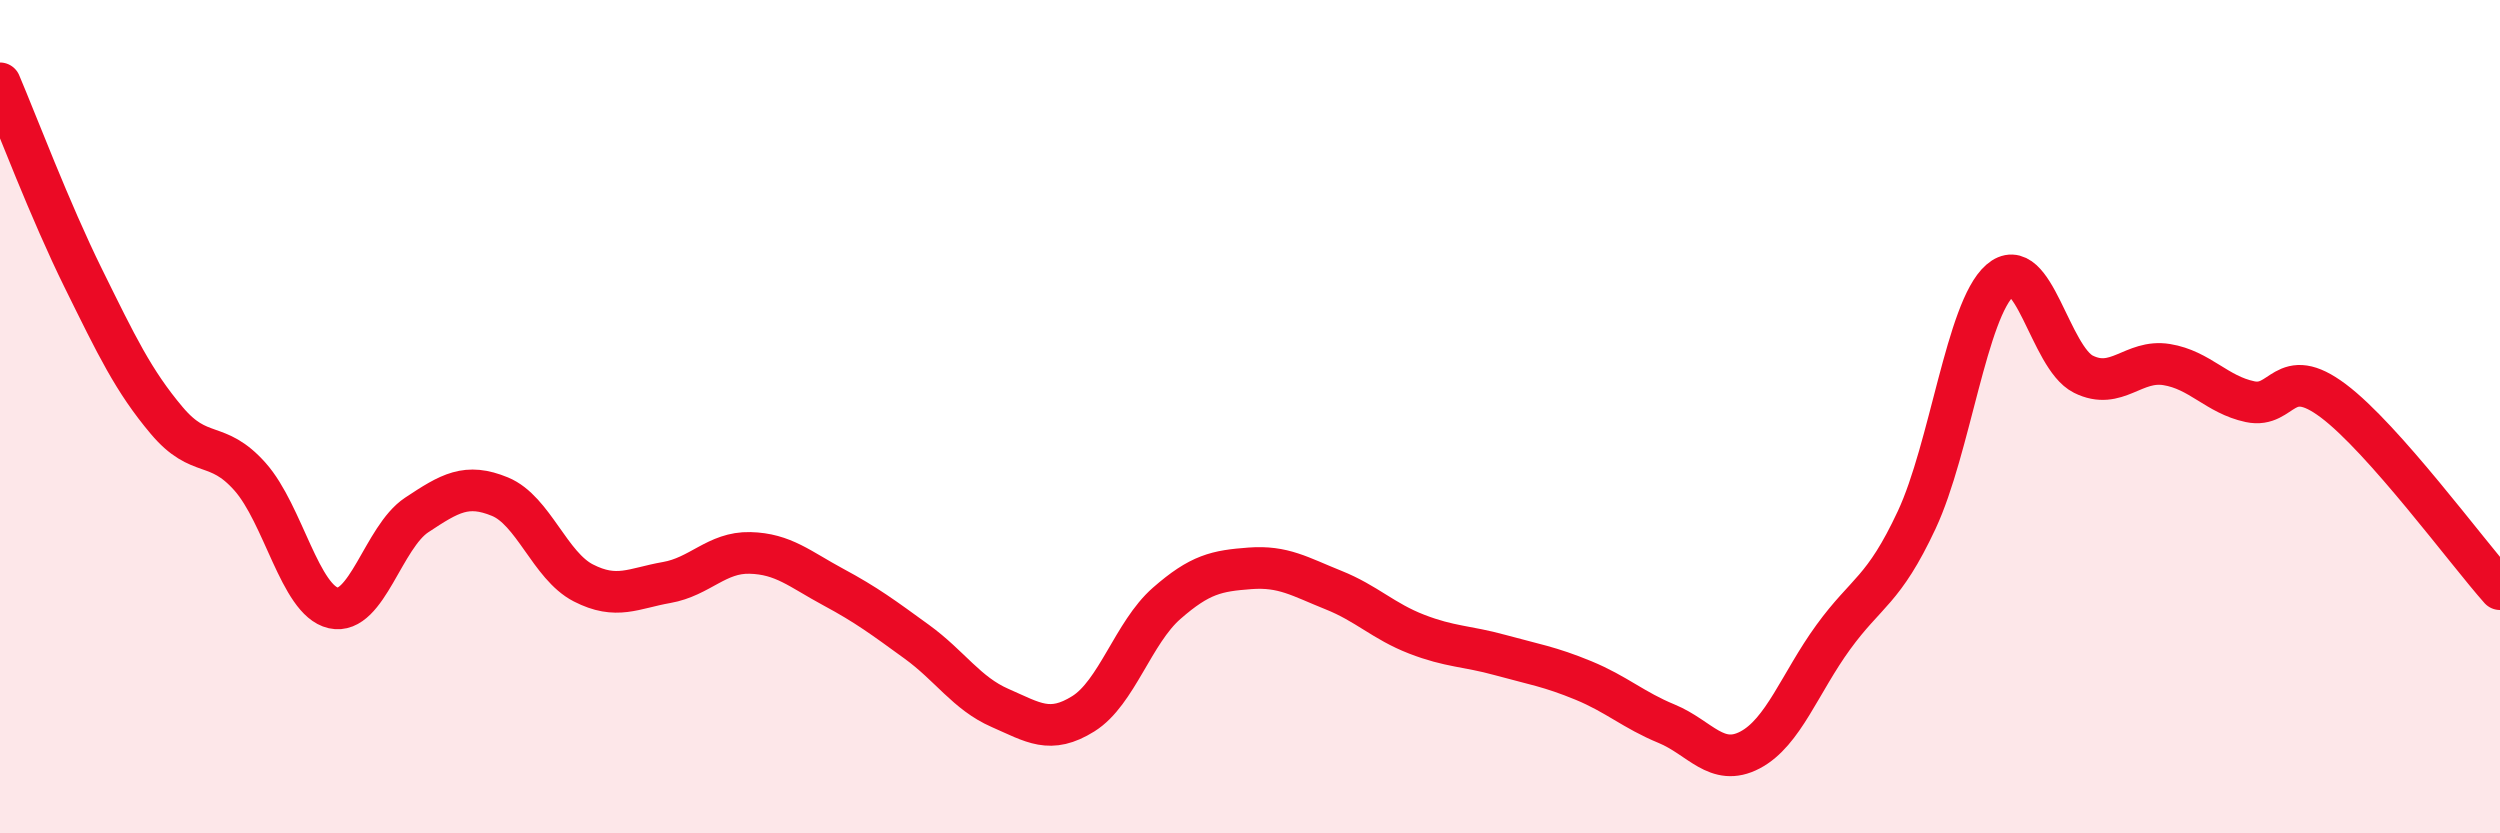 
    <svg width="60" height="20" viewBox="0 0 60 20" xmlns="http://www.w3.org/2000/svg">
      <path
        d="M 0,2 C 0.4,2.94 1.2,5.06 2,6.68 C 2.8,8.3 3.2,9.14 4,10.09 C 4.8,11.04 5.2,10.54 6,11.44 C 6.8,12.34 7.2,14.41 8,14.59 C 8.8,14.77 9.2,12.89 10,12.36 C 10.8,11.83 11.2,11.59 12,11.92 C 12.8,12.25 13.2,13.58 14,13.99 C 14.8,14.4 15.2,14.12 16,13.98 C 16.8,13.84 17.2,13.25 18,13.27 C 18.8,13.29 19.2,13.66 20,14.09 C 20.8,14.52 21.2,14.82 22,15.4 C 22.8,15.98 23.2,16.64 24,16.99 C 24.8,17.34 25.2,17.63 26,17.13 C 26.8,16.63 27.2,15.18 28,14.48 C 28.8,13.78 29.2,13.7 30,13.64 C 30.8,13.58 31.2,13.84 32,14.16 C 32.8,14.48 33.2,14.91 34,15.22 C 34.8,15.53 35.2,15.5 36,15.72 C 36.8,15.94 37.2,16 38,16.33 C 38.8,16.66 39.2,17.04 40,17.37 C 40.8,17.7 41.2,18.42 42,18 C 42.8,17.58 43.2,16.39 44,15.29 C 44.8,14.19 45.2,14.19 46,12.48 C 46.8,10.77 47.2,7.43 48,6.73 C 48.8,6.03 49.2,8.58 50,8.98 C 50.8,9.38 51.2,8.62 52,8.75 C 52.8,8.88 53.2,9.47 54,9.64 C 54.8,9.81 54.8,8.72 56,9.62 C 57.2,10.52 59.2,13.24 60,14.14L60 20L0 20Z"
        fill="#EB0A25"
        opacity="0.1"
        stroke-linecap="round"
        stroke-linejoin="round"
      />
      <path
        d="M 0,2 C 0.4,2.94 1.2,5.06 2,6.68 C 2.8,8.3 3.2,9.14 4,10.09 C 4.8,11.04 5.2,10.54 6,11.44 C 6.8,12.34 7.2,14.41 8,14.59 C 8.8,14.77 9.2,12.89 10,12.36 C 10.8,11.83 11.2,11.59 12,11.92 C 12.8,12.25 13.2,13.58 14,13.99 C 14.8,14.4 15.2,14.12 16,13.98 C 16.8,13.84 17.2,13.25 18,13.27 C 18.8,13.29 19.2,13.66 20,14.09 C 20.8,14.52 21.2,14.82 22,15.4 C 22.8,15.98 23.2,16.64 24,16.99 C 24.8,17.34 25.2,17.63 26,17.13 C 26.8,16.63 27.2,15.18 28,14.48 C 28.8,13.78 29.2,13.7 30,13.64 C 30.8,13.58 31.2,13.84 32,14.16 C 32.8,14.48 33.2,14.91 34,15.22 C 34.8,15.53 35.2,15.5 36,15.72 C 36.8,15.94 37.2,16 38,16.33 C 38.8,16.66 39.2,17.04 40,17.37 C 40.8,17.7 41.2,18.42 42,18 C 42.8,17.58 43.2,16.39 44,15.29 C 44.8,14.19 45.2,14.19 46,12.48 C 46.8,10.77 47.2,7.43 48,6.73 C 48.8,6.03 49.2,8.58 50,8.98 C 50.8,9.38 51.2,8.62 52,8.75 C 52.8,8.88 53.2,9.47 54,9.64 C 54.8,9.81 54.8,8.72 56,9.62 C 57.2,10.52 59.2,13.24 60,14.14"
        stroke="#EB0A25"
        stroke-width="1"
        fill="none"
        stroke-linecap="round"
        stroke-linejoin="round"
      />
    </svg>
  